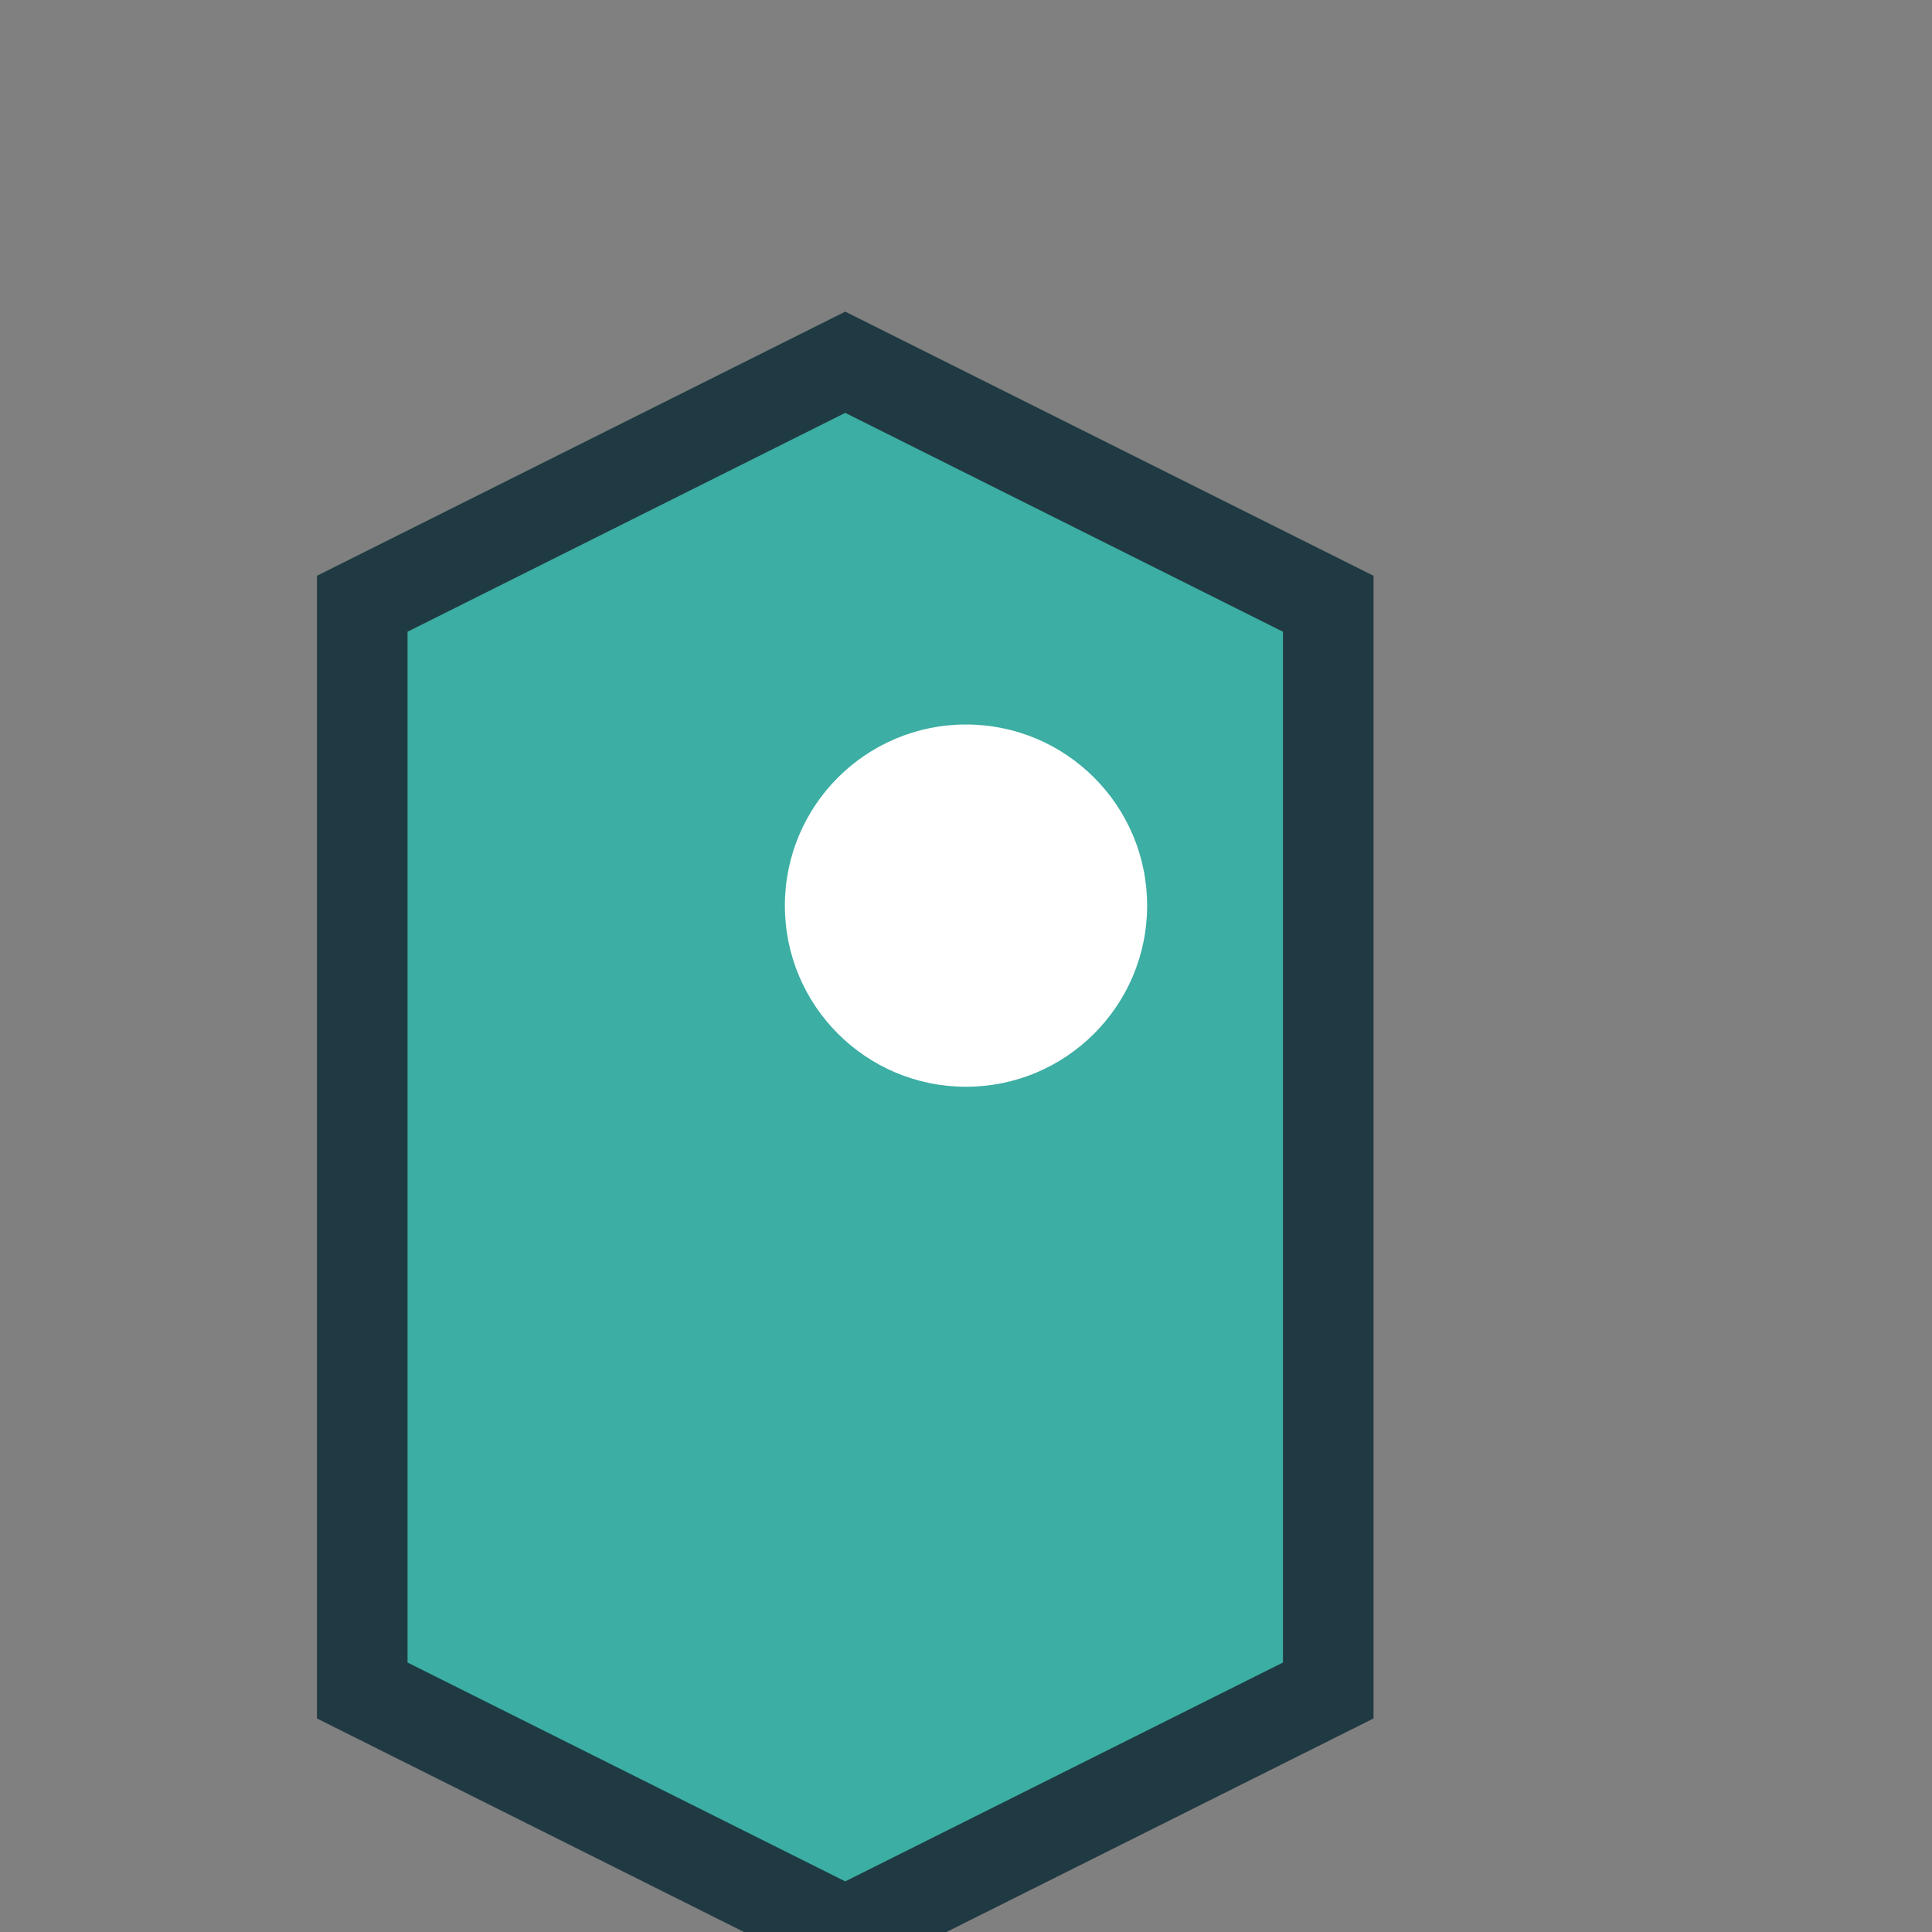 <?xml version="1.0" encoding="UTF-8"?>
<svg xmlns="http://www.w3.org/2000/svg" width="32" height="32" viewBox="0 0 32 32"><rect x="0" y="0" width="32" height="32" fill="#808080" stroke="none"/><path d="M6 28V10l8-4 8 4v18l-8 4-8-4z" fill="#3CAEA3" stroke="#203A43" stroke-width="1.5"/><circle cx="16" cy="15" r="3" fill="#FFF"/></svg>